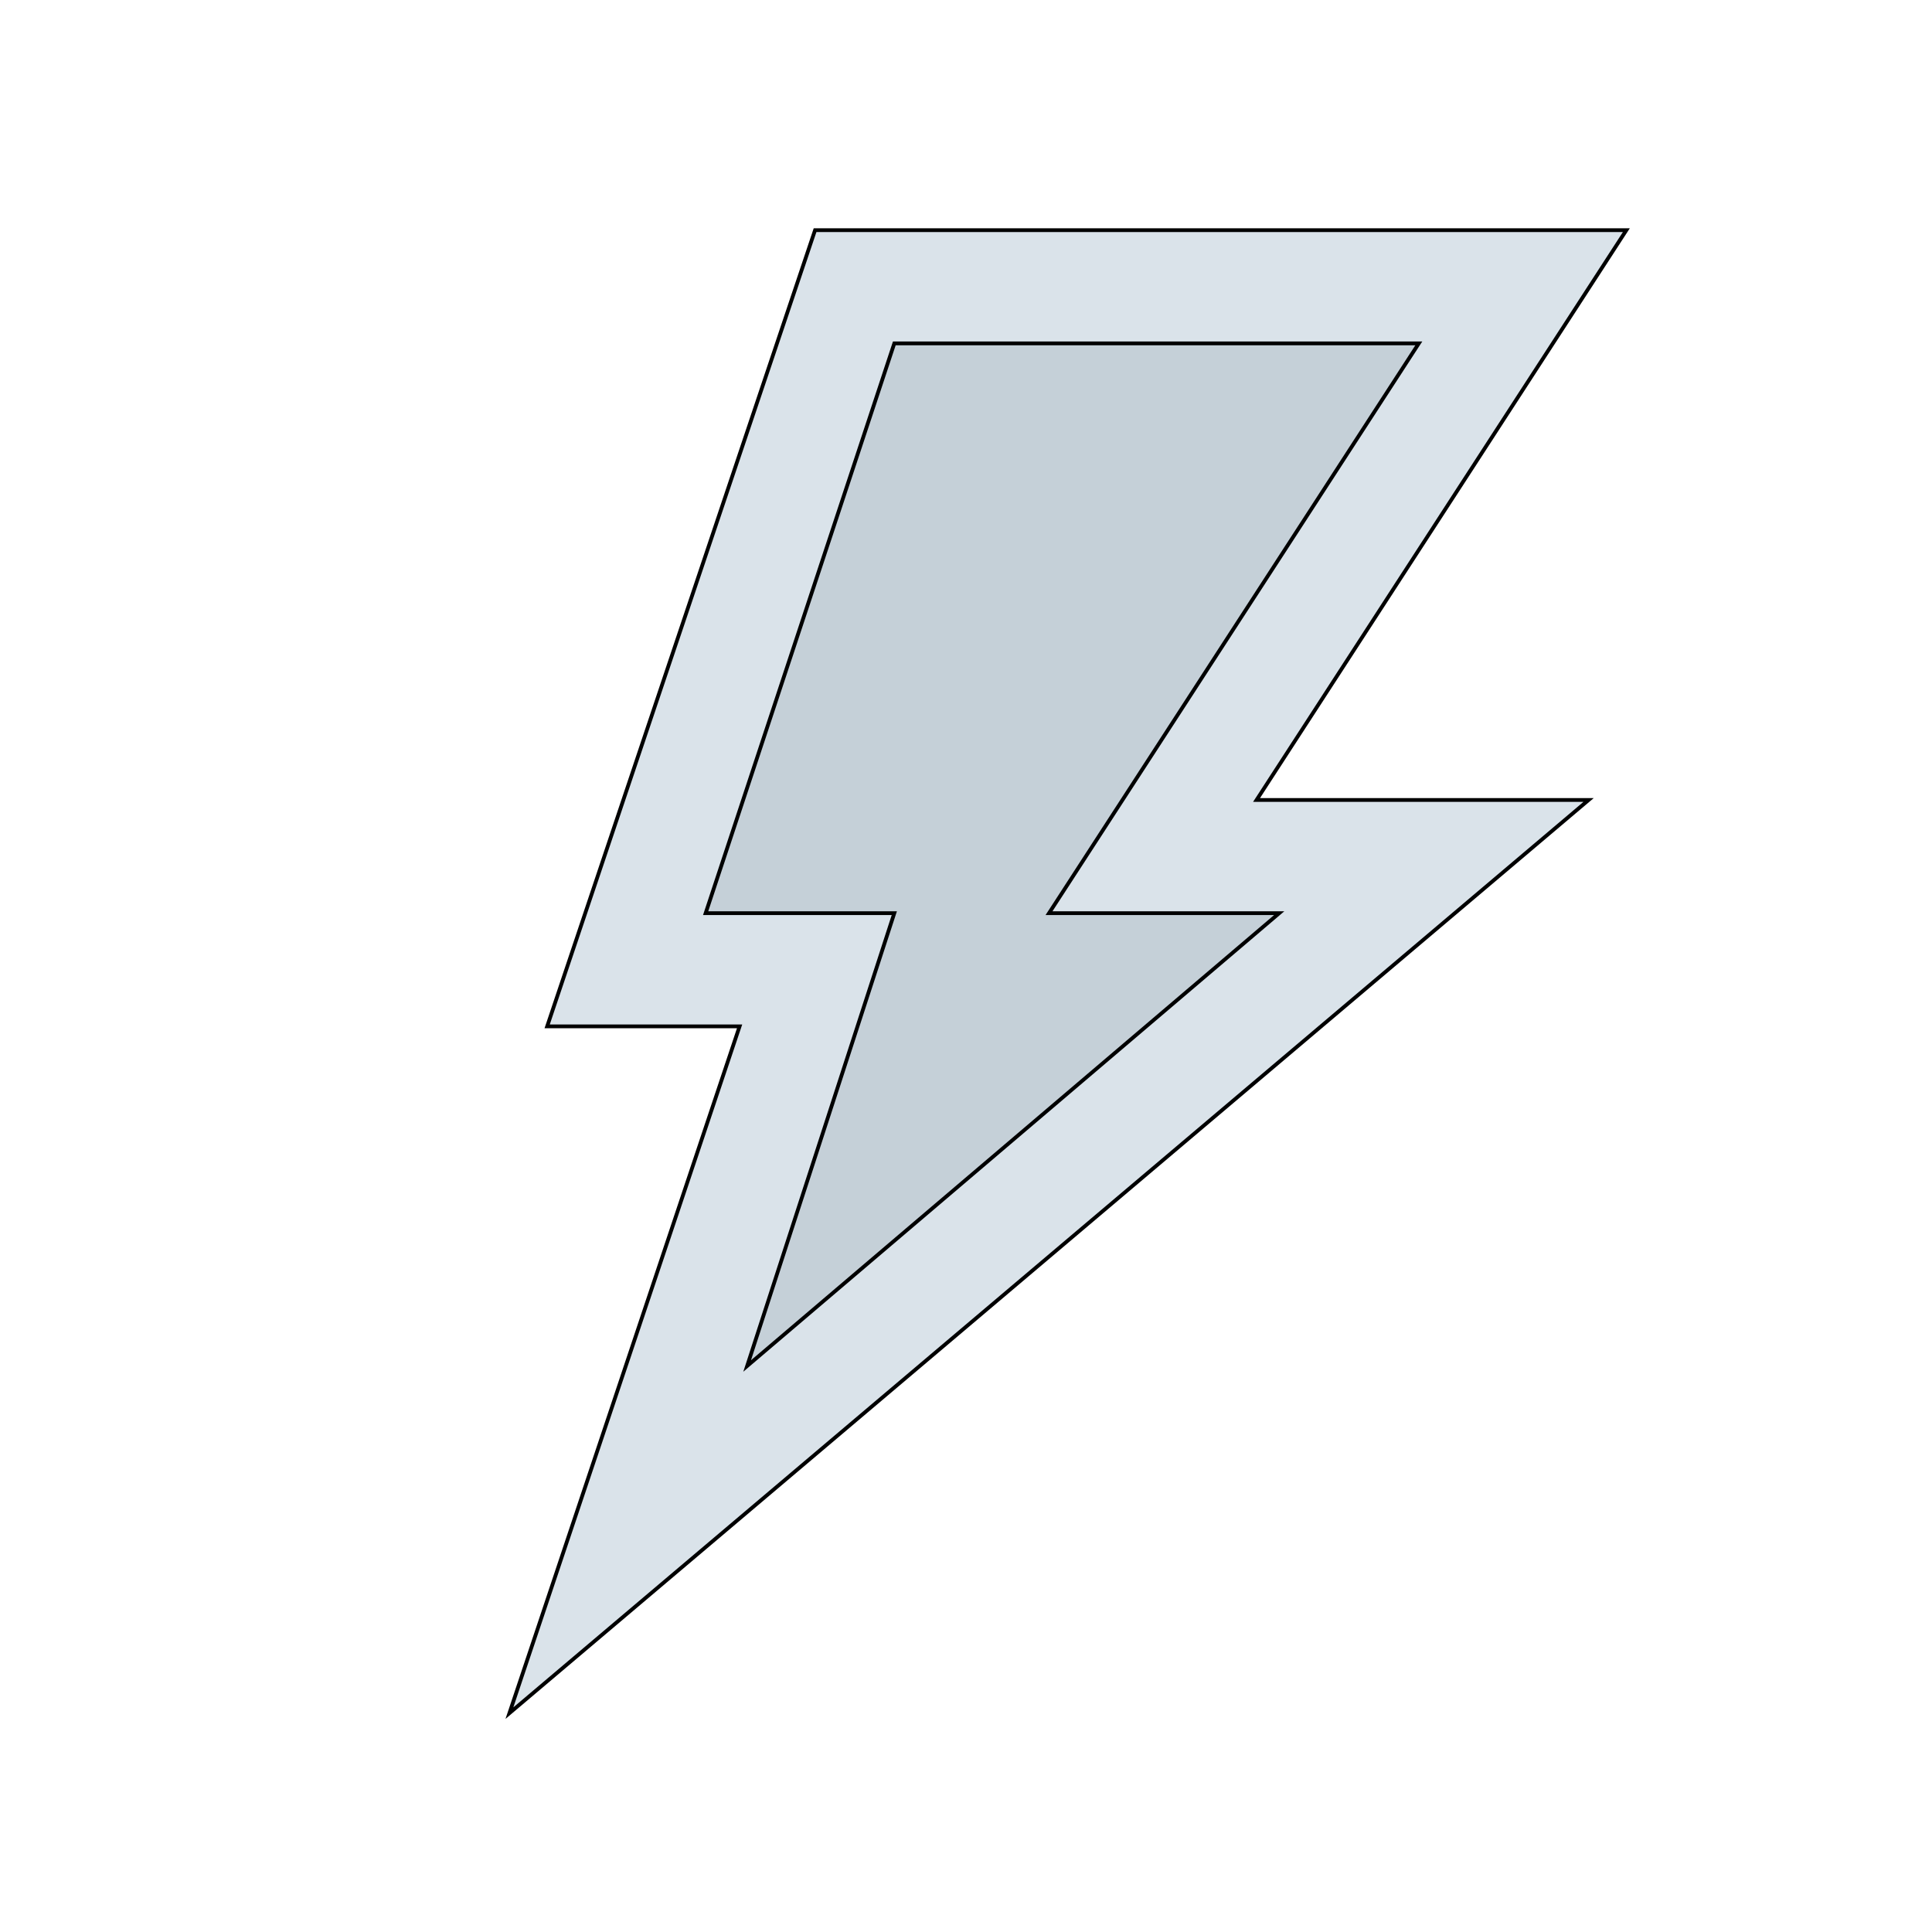<svg id="th_the_bolt" width="100%" height="100%" xmlns="http://www.w3.org/2000/svg" version="1.1" xmlns:xlink="http://www.w3.org/1999/xlink" xmlns:svgjs="http://svgjs.com/svgjs" preserveAspectRatio="xMidYMin slice" data-uid="the_bolt" data-keyword="the_bolt" viewBox="0 0 512 512" data-colors="[&quot;#dae3ea&quot;,&quot;#c5d0d8&quot;]"><defs id="SvgjsDefs53948"></defs><path id="th_the_bolt_0" d="M431 61L216 61L145 272L196 272L135 454L421 212L333 212Z " fill-rule="evenodd" fill="#dae3ea" stroke-width="1" stroke="#000000"></path><path id="th_the_bolt_1" d="M339 242L198 362L237 242L187 242L237 91L376 91L278 242Z " fill-rule="evenodd" fill="#c5d0d8" stroke-width="1" stroke="#000000"></path></svg>